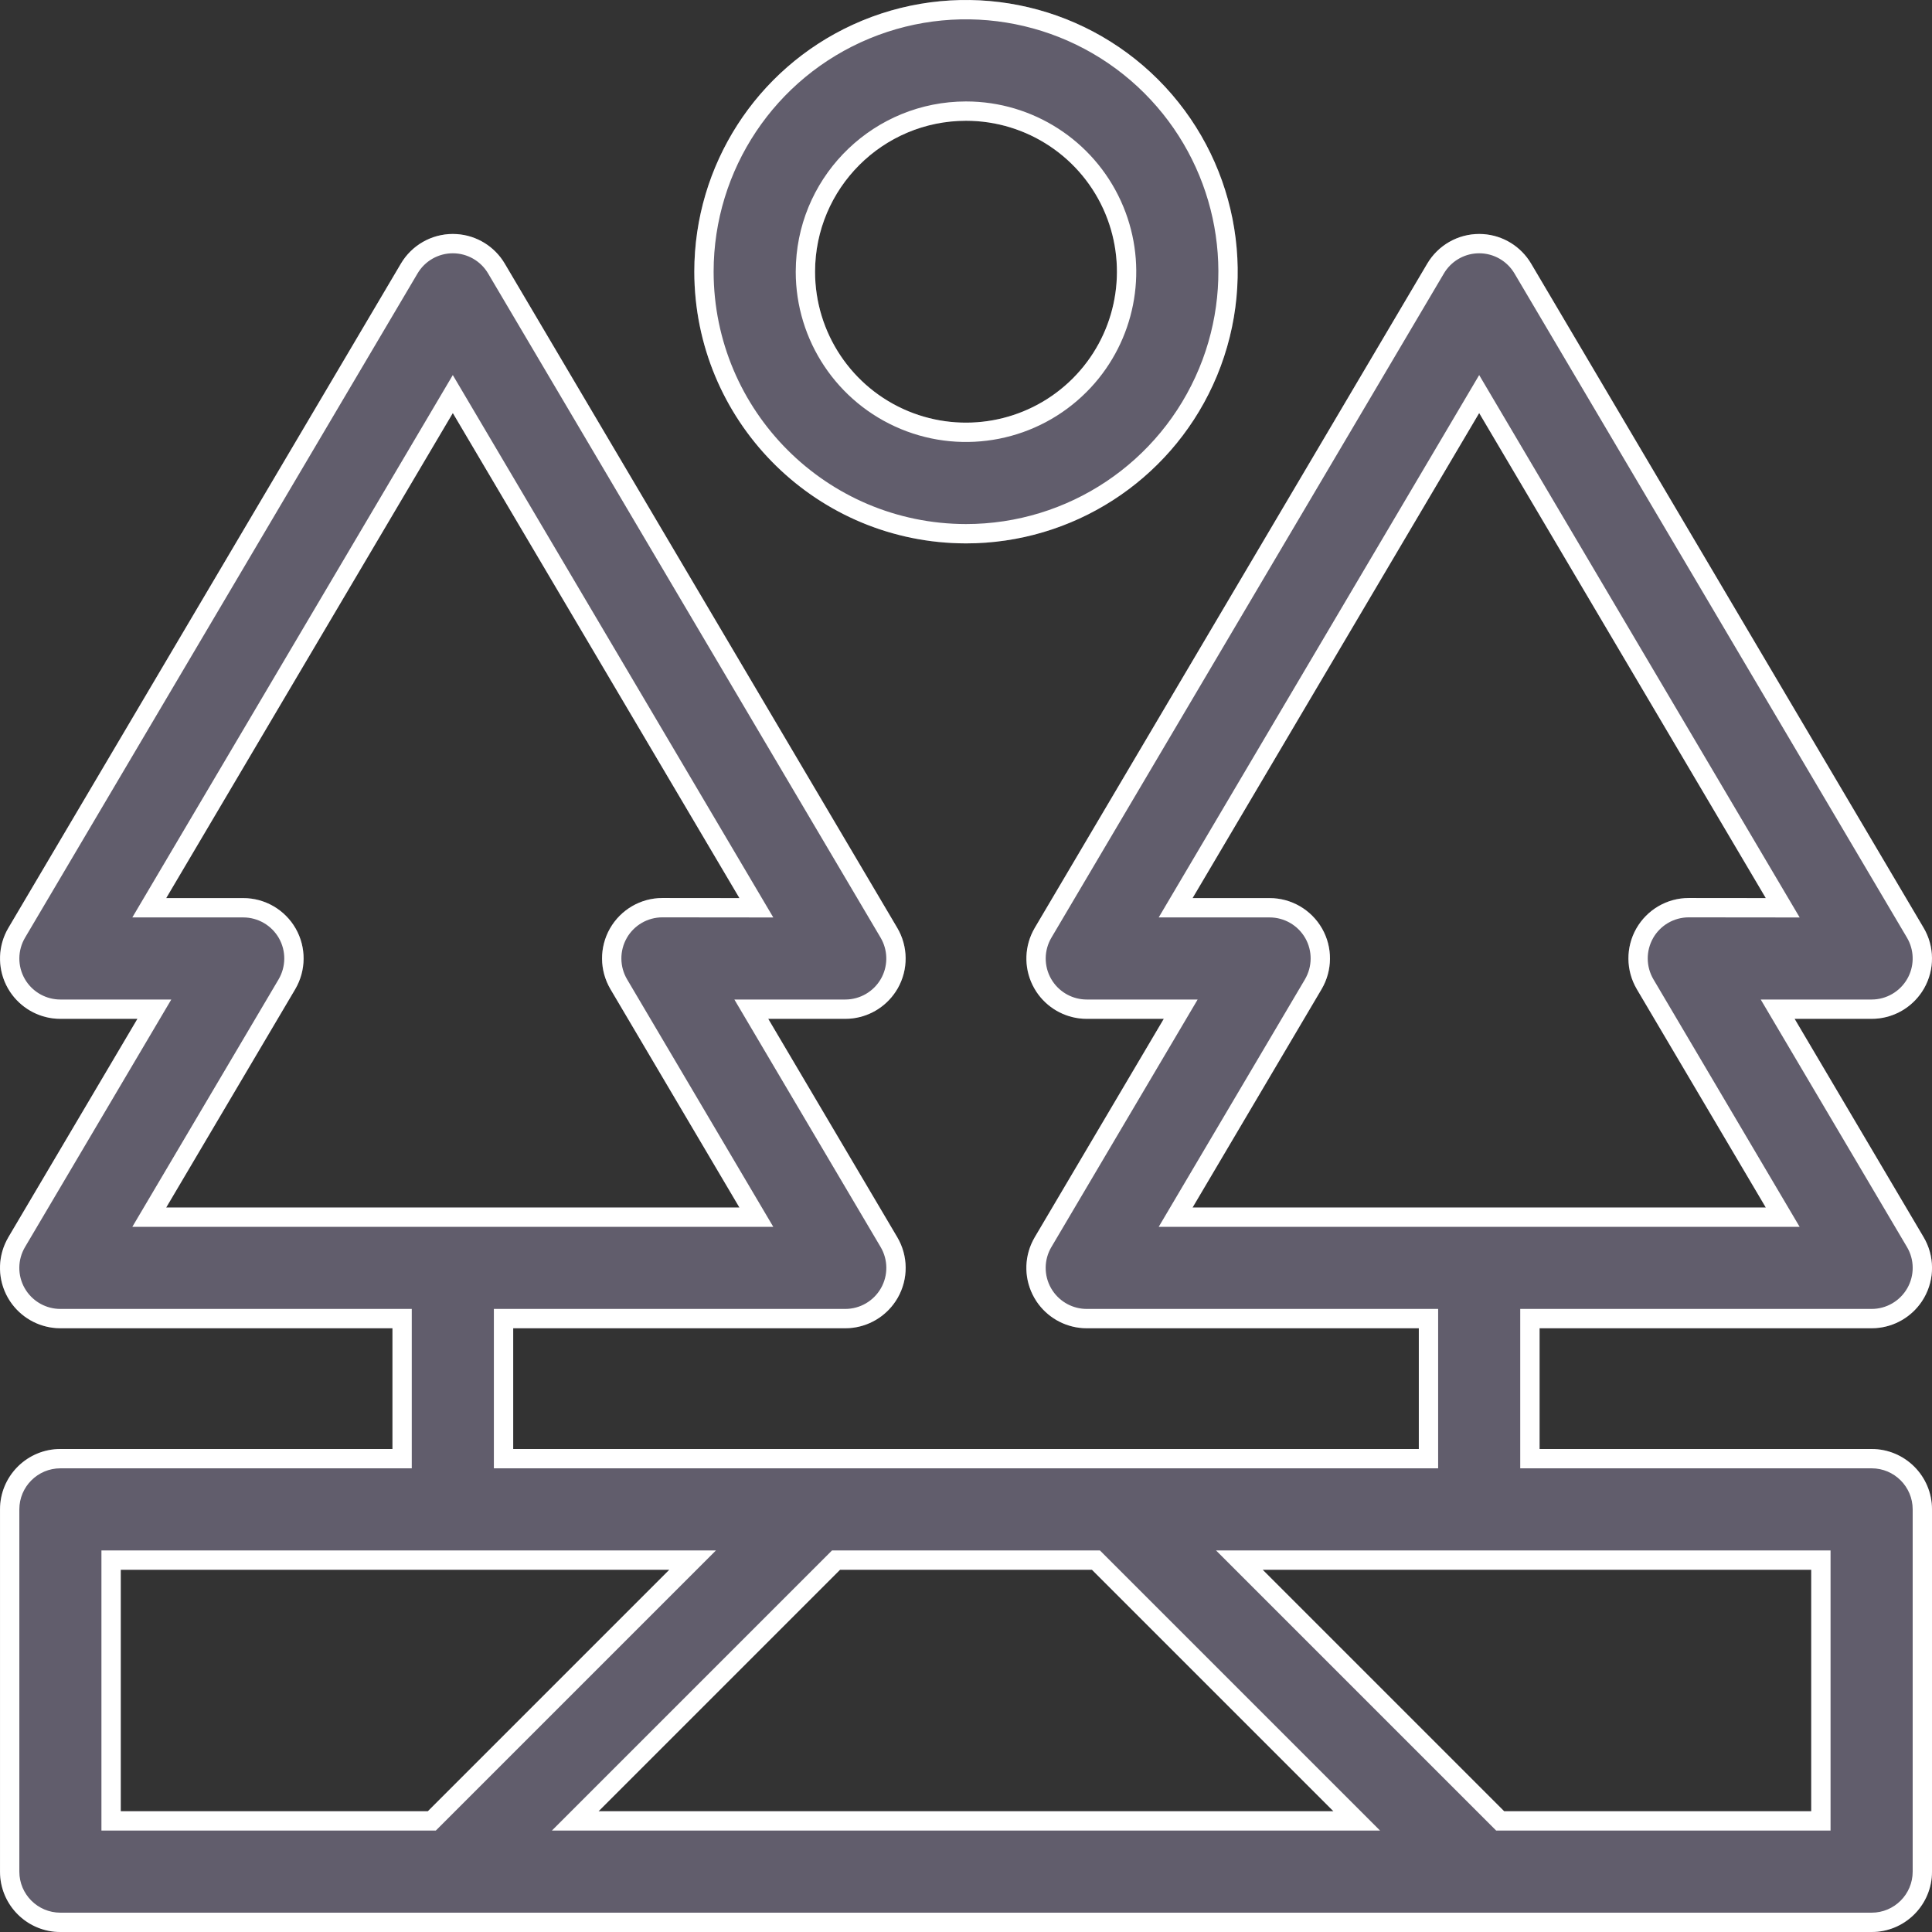 <?xml version="1.0" encoding="UTF-8"?> <svg xmlns="http://www.w3.org/2000/svg" width="100" height="100" viewBox="0 0 100 100" fill="none"><rect x="0" y="0" width="100" height="100" fill="#333333" stroke="none"/><path d="M96.875 75H79.688V68.75H96.875C97.998 68.75 99.032 68.148 99.589 67.176C100.147 66.199 100.139 65.003 99.565 64.034L92.888 52.734H96.875C97.998 52.734 99.032 52.132 99.589 51.16C100.147 50.183 100.135 48.987 99.565 48.023L79.252 13.648C78.691 12.696 77.67 12.11 76.563 12.11C75.456 12.11 74.435 12.696 73.873 13.648L53.561 48.023C52.991 48.987 52.979 50.183 53.537 51.16C54.094 52.132 55.128 52.734 56.251 52.734H60.238L53.561 64.034C52.987 65.003 52.979 66.199 53.537 67.176C54.094 68.148 55.127 68.75 56.251 68.75H73.438V75H26.563V68.75H43.751C44.874 68.75 45.907 68.148 46.465 67.176C47.022 66.199 47.014 65.003 46.44 64.034L39.763 52.734H43.751C44.874 52.734 45.907 52.132 46.465 51.16C47.022 50.183 47.01 48.987 46.44 48.023L26.128 13.648C25.567 12.696 24.545 12.11 23.438 12.11C22.332 12.11 21.31 12.696 20.749 13.648L0.437 48.023C-0.133 48.987 -0.145 50.183 0.412 51.16C0.97 52.132 2.003 52.734 3.126 52.734H7.114L0.436 64.034C-0.137 65.003 -0.145 66.199 0.412 67.176C0.97 68.148 2.003 68.75 3.126 68.75H20.314V75H3.126C1.401 75 0.001 76.4 0.001 78.125V96.875C0.001 98.6 1.401 100 3.126 100H96.875C98.601 100 100 98.6 100 96.875V78.125C100 76.4 98.6 75 96.875 75ZM68.429 48.06C67.871 47.087 66.838 46.485 65.715 46.485H61.727L76.562 21.379L91.398 46.485L87.41 46.481C86.287 46.481 85.254 47.083 84.696 48.06C84.143 49.032 84.151 50.228 84.72 51.197L91.398 62.501H61.727L68.404 51.201C68.974 50.233 68.986 49.036 68.429 48.06ZM15.304 48.06C14.747 47.087 13.713 46.485 12.59 46.485H8.602L23.438 21.379L38.273 46.485L34.285 46.481C33.162 46.481 32.129 47.083 31.571 48.06C31.018 49.032 31.026 50.228 31.596 51.197L38.273 62.501H8.602L15.28 51.201C15.849 50.233 15.861 49.036 15.304 48.06ZM56.518 81.25L69.018 93.75H30.981L43.481 81.25H56.518ZM6.25 81.25H34.644L22.144 93.75H6.25V81.25ZM93.749 93.75H77.856L65.356 81.25H93.749V93.75ZM50 28.126C55.688 28.126 60.815 24.699 62.992 19.447C65.169 14.189 63.965 8.142 59.944 4.118C55.92 0.098 49.874 -1.106 44.617 1.071C39.363 3.248 35.937 8.375 35.937 14.063C35.946 21.827 42.236 28.117 50 28.126ZM50 6.251C53.161 6.251 56.009 8.155 57.218 11.072C58.426 13.994 57.759 17.355 55.525 19.589C53.291 21.823 49.93 22.49 47.009 21.282C44.091 20.073 42.187 17.225 42.187 14.063C42.191 9.75 45.687 6.255 50 6.251Z" fill="#615D6C"></path><path d="M96.875 99L96.875 100H3.126L3.126 99H96.875ZM99 96.875V78.125C99 76.953 98.048 76 96.875 76H78.687V67.75H96.875L96.875 68.75H79.688V75H96.875C98.6 75 100 76.4 100 78.125V96.875L99.996 97.037C99.912 98.687 98.546 100 96.875 100L96.875 99C98.048 99 99 98.048 99 96.875ZM0.001 96.875V78.125C0.001 76.454 1.315 75.088 2.966 75.004L3.126 75H20.314V68.75H3.126L3.126 67.75H21.313V76H3.126C1.953 76 1.001 76.953 1.001 78.125V96.875C1.001 98.048 1.953 99 3.126 99L3.126 100L2.966 99.996C1.368 99.916 0.086 98.634 0.005 97.037L0.001 96.875ZM37.057 80.25L22.557 94.75H5.25V80.25H37.057ZM56.932 80.25L71.432 94.75H28.566L43.066 80.25H56.932ZM65.356 81.25L77.856 93.75H93.749V81.25H65.356ZM43.481 81.25L30.981 93.75H69.018L56.518 81.25H43.481ZM73.438 68.75H56.251L56.251 67.75H74.438V76H25.563V67.75H43.751L43.751 68.75H26.563V75H73.438V68.75ZM96.875 51.735L96.875 52.734H92.888L99.565 64.034C100.139 65.003 100.147 66.199 99.589 67.176L99.479 67.354C98.941 68.163 98.056 68.678 97.085 68.743L96.875 68.75L96.875 67.75C97.638 67.75 98.341 67.341 98.721 66.678C99.1 66.013 99.094 65.202 98.704 64.544L91.135 51.735H96.875ZM61.99 51.735L54.422 64.543L54.421 64.544C54.031 65.202 54.025 66.014 54.404 66.679L54.479 66.8C54.873 67.391 55.535 67.75 56.251 67.75L56.251 68.75L56.041 68.743C55.069 68.678 54.185 68.163 53.646 67.354L53.537 67.176C53.014 66.26 52.988 65.152 53.46 64.219L53.561 64.034L60.238 52.734H56.251L56.251 51.735H61.99ZM43.751 51.735L43.751 52.734H39.763L46.44 64.034C47.014 65.003 47.022 66.199 46.465 67.176L46.354 67.354C45.816 68.163 44.931 68.678 43.96 68.743L43.751 68.75L43.751 67.75C44.514 67.75 45.217 67.341 45.597 66.678C45.976 66.013 45.969 65.202 45.58 64.544L45.579 64.543L38.011 51.735H43.751ZM8.866 51.735L1.298 64.543L1.297 64.544C0.907 65.202 0.9 66.014 1.279 66.679L1.354 66.8C1.747 67.391 2.41 67.75 3.126 67.75L3.126 68.75L2.917 68.743C1.945 68.678 1.061 68.163 0.522 67.354L0.412 67.176C-0.111 66.26 -0.136 65.152 0.336 64.219L0.436 64.034L7.114 52.734H3.126L3.126 51.735H8.866ZM40.026 47.488L34.284 47.482C33.523 47.482 32.819 47.889 32.439 48.554L32.44 48.555C32.065 49.215 32.069 50.029 32.457 50.689L40.025 63.501H6.849L14.419 50.693C14.807 50.031 14.813 49.218 14.435 48.556C14.055 47.894 13.352 47.486 12.59 47.486H6.849L23.437 19.413L40.026 47.488ZM93.151 47.488L87.409 47.482C86.647 47.482 85.945 47.889 85.564 48.554L85.565 48.555C85.189 49.215 85.193 50.029 85.581 50.689L93.149 63.501H59.974L67.543 50.693C67.931 50.031 67.938 49.218 67.56 48.556C67.18 47.894 66.477 47.486 65.715 47.486H59.974L76.562 19.413L93.151 47.488ZM8.602 46.485H12.59C13.713 46.485 14.747 47.087 15.304 48.06C15.861 49.036 15.849 50.233 15.28 51.201L8.602 62.501H38.273L31.596 51.197C31.026 50.228 31.018 49.032 31.571 48.06C32.129 47.083 33.162 46.481 34.285 46.481L38.273 46.485L23.438 21.379L8.602 46.485ZM61.727 46.485H65.715C66.838 46.485 67.871 47.087 68.429 48.06C68.986 49.036 68.974 50.233 68.404 51.201L61.727 62.501H91.398L84.72 51.197C84.151 50.228 84.143 49.032 84.696 48.06C85.254 47.083 86.287 46.481 87.41 46.481L91.398 46.485L76.562 21.379L61.727 46.485ZM76.769 12.117C77.795 12.184 78.726 12.755 79.252 13.648L99.565 48.023C100.135 48.987 100.146 50.184 99.589 51.16L99.479 51.338C98.941 52.148 98.056 52.663 97.085 52.728L96.875 52.734L96.875 51.735C97.638 51.735 98.341 51.325 98.721 50.663C99.075 50.041 99.091 49.289 98.772 48.657L98.704 48.532L78.391 14.157C78.009 13.508 77.314 13.11 76.562 13.11C75.858 13.11 75.204 13.46 74.81 14.037L74.734 14.157L54.422 48.532C54.034 49.188 54.026 49.999 54.404 50.663L54.479 50.785C54.873 51.376 55.535 51.735 56.251 51.735L56.251 52.734L56.041 52.728C55.069 52.663 54.185 52.148 53.646 51.338L53.537 51.16C53.014 50.244 52.992 49.136 53.461 48.206L53.561 48.023L73.873 13.648C74.435 12.696 75.456 12.11 76.563 12.11L76.769 12.117ZM23.644 12.117C24.671 12.184 25.602 12.755 26.128 13.648L46.44 48.023C47.01 48.987 47.022 50.183 46.465 51.16L46.354 51.338C45.816 52.148 44.931 52.663 43.96 52.728L43.751 52.734L43.751 51.735C44.514 51.735 45.217 51.325 45.597 50.663C45.951 50.041 45.966 49.289 45.647 48.657L45.579 48.532L25.266 14.157C24.884 13.508 24.19 13.11 23.438 13.11C22.687 13.11 21.992 13.508 21.61 14.157L1.298 48.532C0.91 49.188 0.902 49.999 1.279 50.663L1.354 50.785C1.747 51.376 2.411 51.735 3.126 51.735L3.126 52.734L2.917 52.728C1.945 52.663 1.061 52.148 0.522 51.338L0.412 51.16C-0.11 50.244 -0.133 49.136 0.336 48.206L0.437 48.023L20.749 13.648C21.31 12.696 22.332 12.11 23.438 12.11L23.644 12.117ZM44.617 1.071C49.874 -1.106 55.92 0.098 59.944 4.118C63.965 8.142 65.169 14.189 62.992 19.447L62.779 19.934C60.494 24.91 55.51 28.125 50 28.126L49.636 28.12C42.041 27.92 35.946 21.706 35.937 14.063C35.937 8.552 39.153 3.569 44.13 1.284L44.617 1.071ZM59.237 4.827C55.499 1.092 49.882 -0.027 44.999 1.995C40.119 4.018 36.937 8.779 36.937 14.064C36.945 21.275 42.788 27.117 50 27.125C55.284 27.125 60.046 23.943 62.068 19.064L62.249 18.604C64.018 13.831 62.855 8.448 59.237 4.827ZM50 5.251L50.333 5.257C53.764 5.386 56.821 7.502 58.141 10.69L58.263 11C59.418 14.116 58.722 17.62 56.464 20.056L56.232 20.296C53.712 22.816 49.921 23.569 46.627 22.206L46.626 22.205C43.335 20.842 41.187 17.63 41.187 14.064L41.199 13.61C41.439 8.956 45.287 5.256 50 5.251ZM6.25 93.75H22.144L34.644 81.25H6.25V93.75ZM94.749 94.75H77.441L62.941 80.25H94.749V94.75ZM42.187 14.063C42.187 17.225 44.091 20.073 47.009 21.282C49.839 22.452 53.081 21.863 55.312 19.794L55.525 19.589C57.689 17.425 58.383 14.203 57.326 11.348L57.218 11.072C56.009 8.155 53.161 6.251 50 6.251C45.687 6.255 42.191 9.75 42.187 14.063Z" fill="white"></path></svg> 